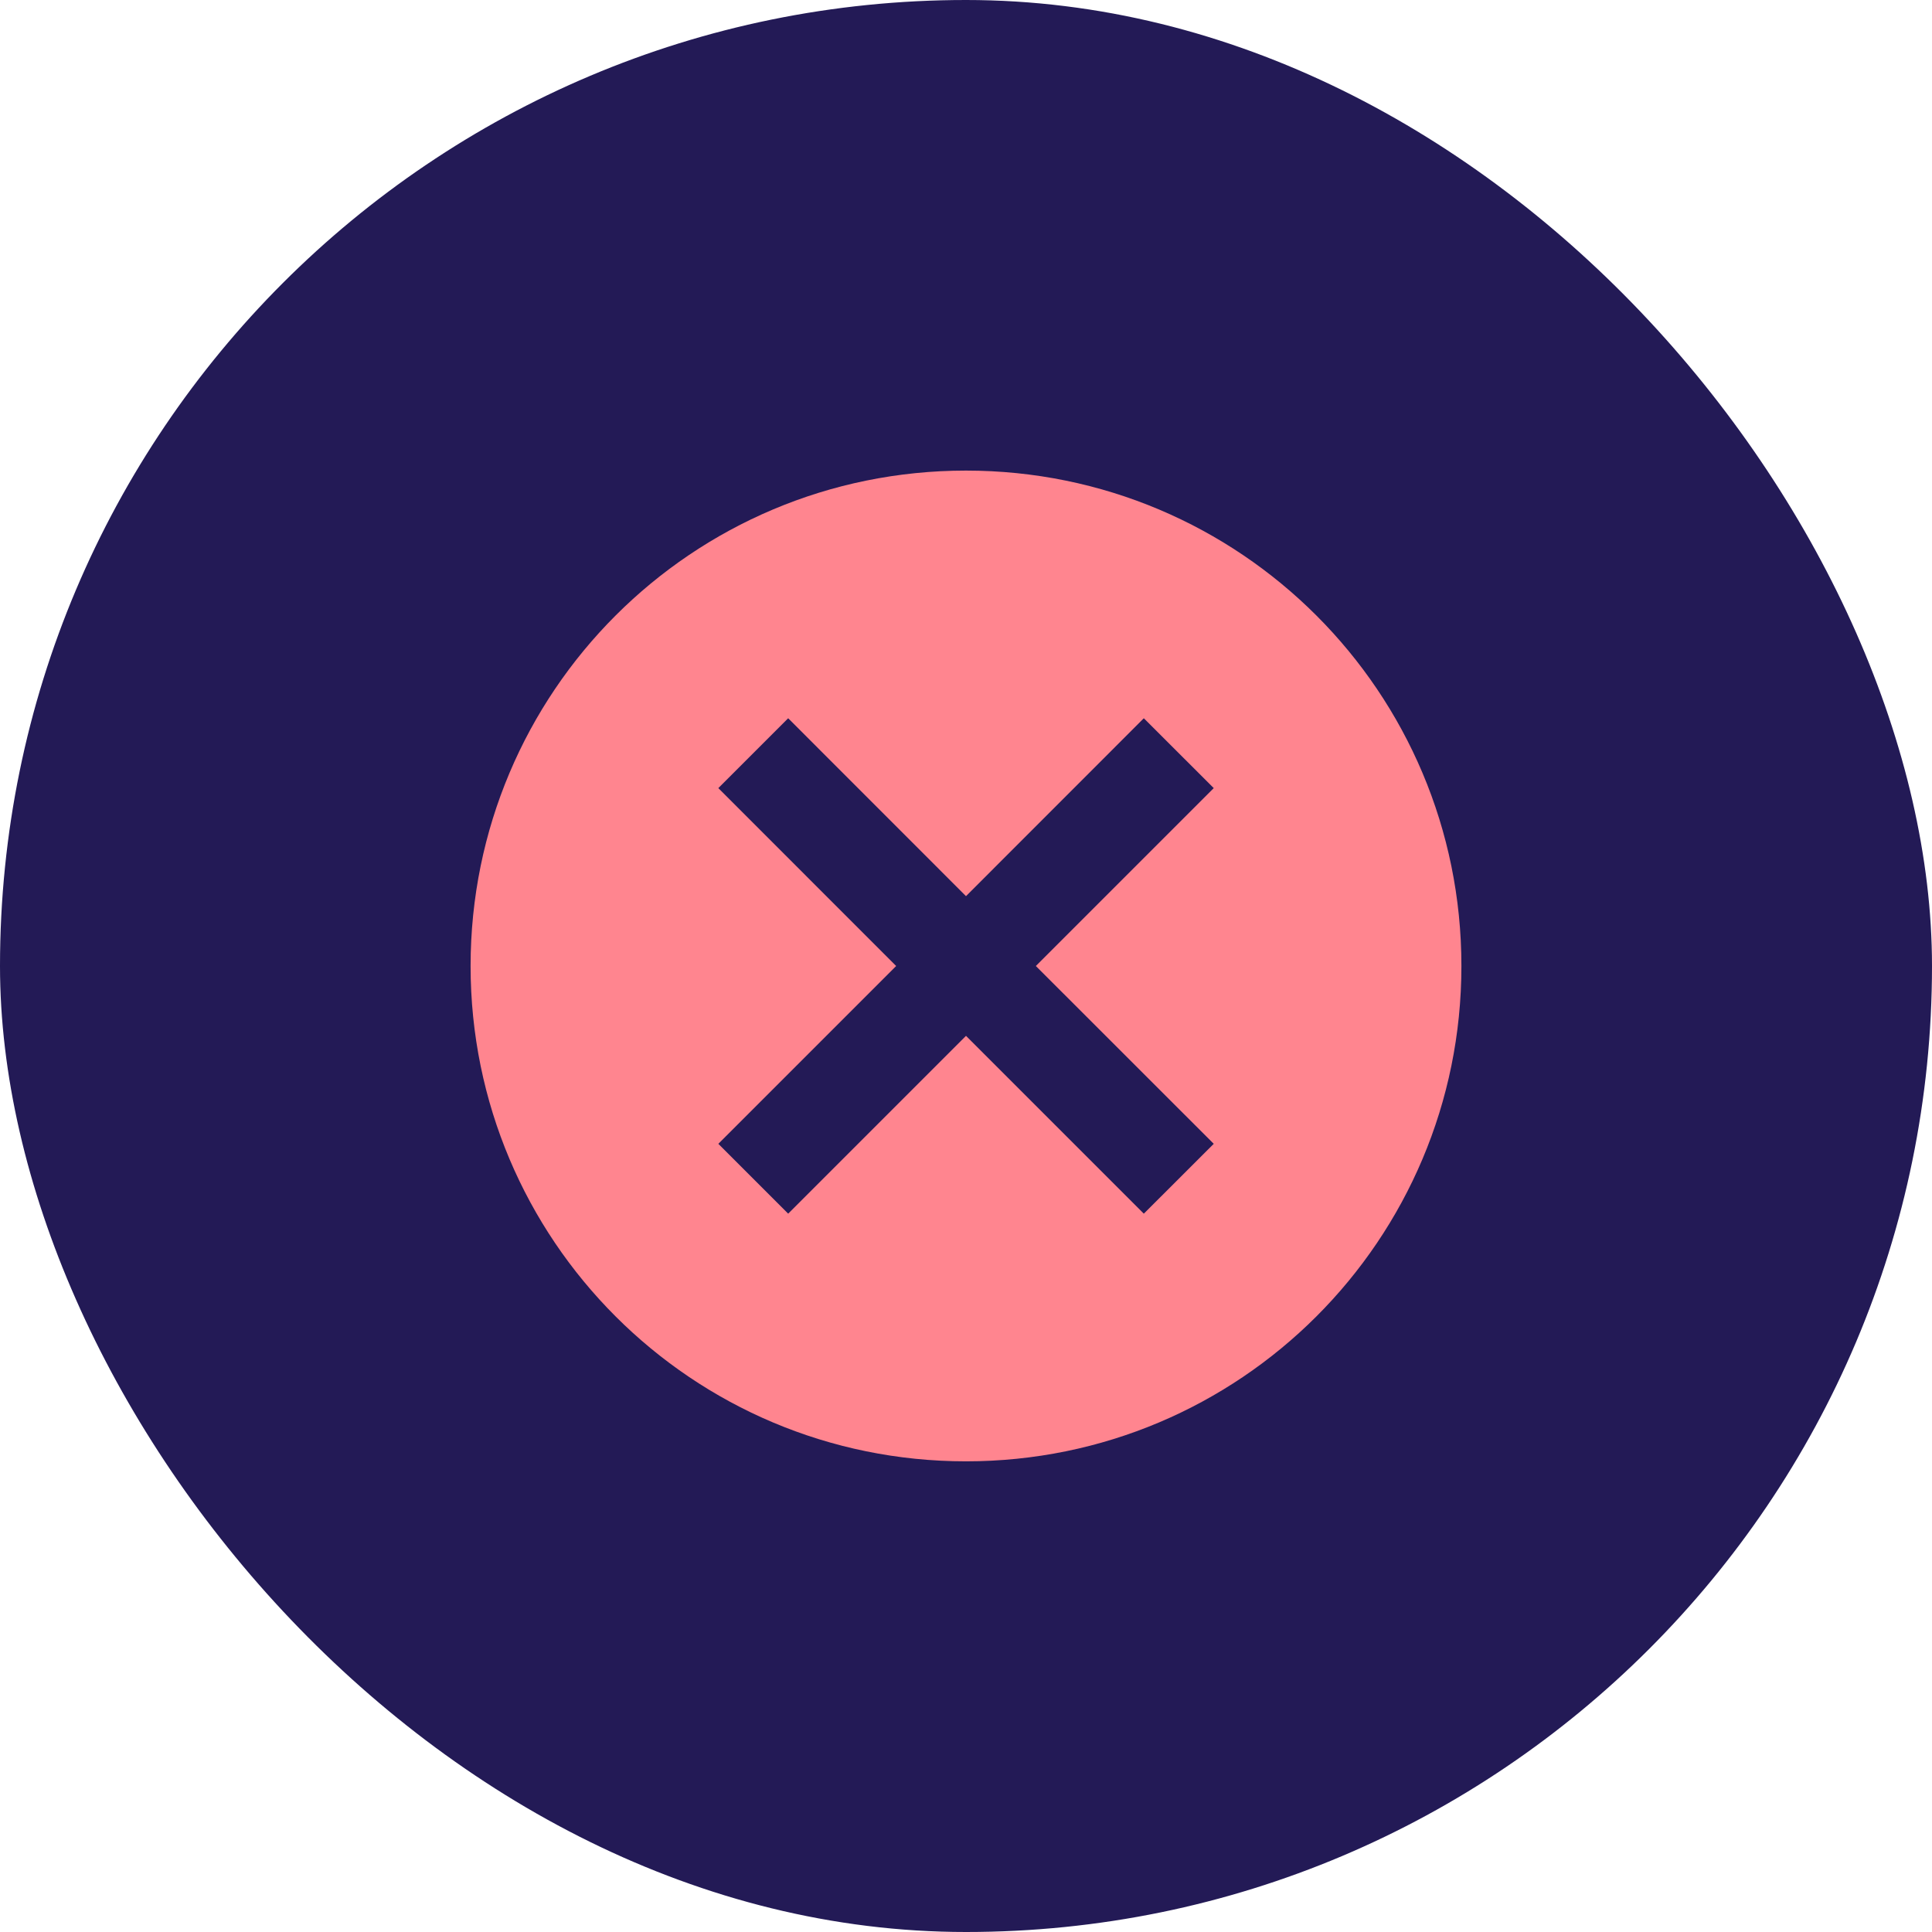 <svg width="26" height="26" viewBox="0 0 26 26" fill="none" xmlns="http://www.w3.org/2000/svg">
<rect width="26" height="26" rx="13" fill="#231A56"/>
<path d="M13 6.333C9.313 6.333 6.333 9.313 6.333 13C6.333 16.686 9.313 19.666 13 19.666C16.687 19.666 19.667 16.686 19.667 13C19.667 9.313 16.687 6.333 13 6.333ZM16.334 15.393L15.393 16.333L13 13.94L10.607 16.333L9.667 15.393L12.06 13L9.667 10.606L10.607 9.666L13 12.06L15.393 9.666L16.334 10.606L13.94 13L16.334 15.393Z" fill="#FF858F"/>
</svg>

